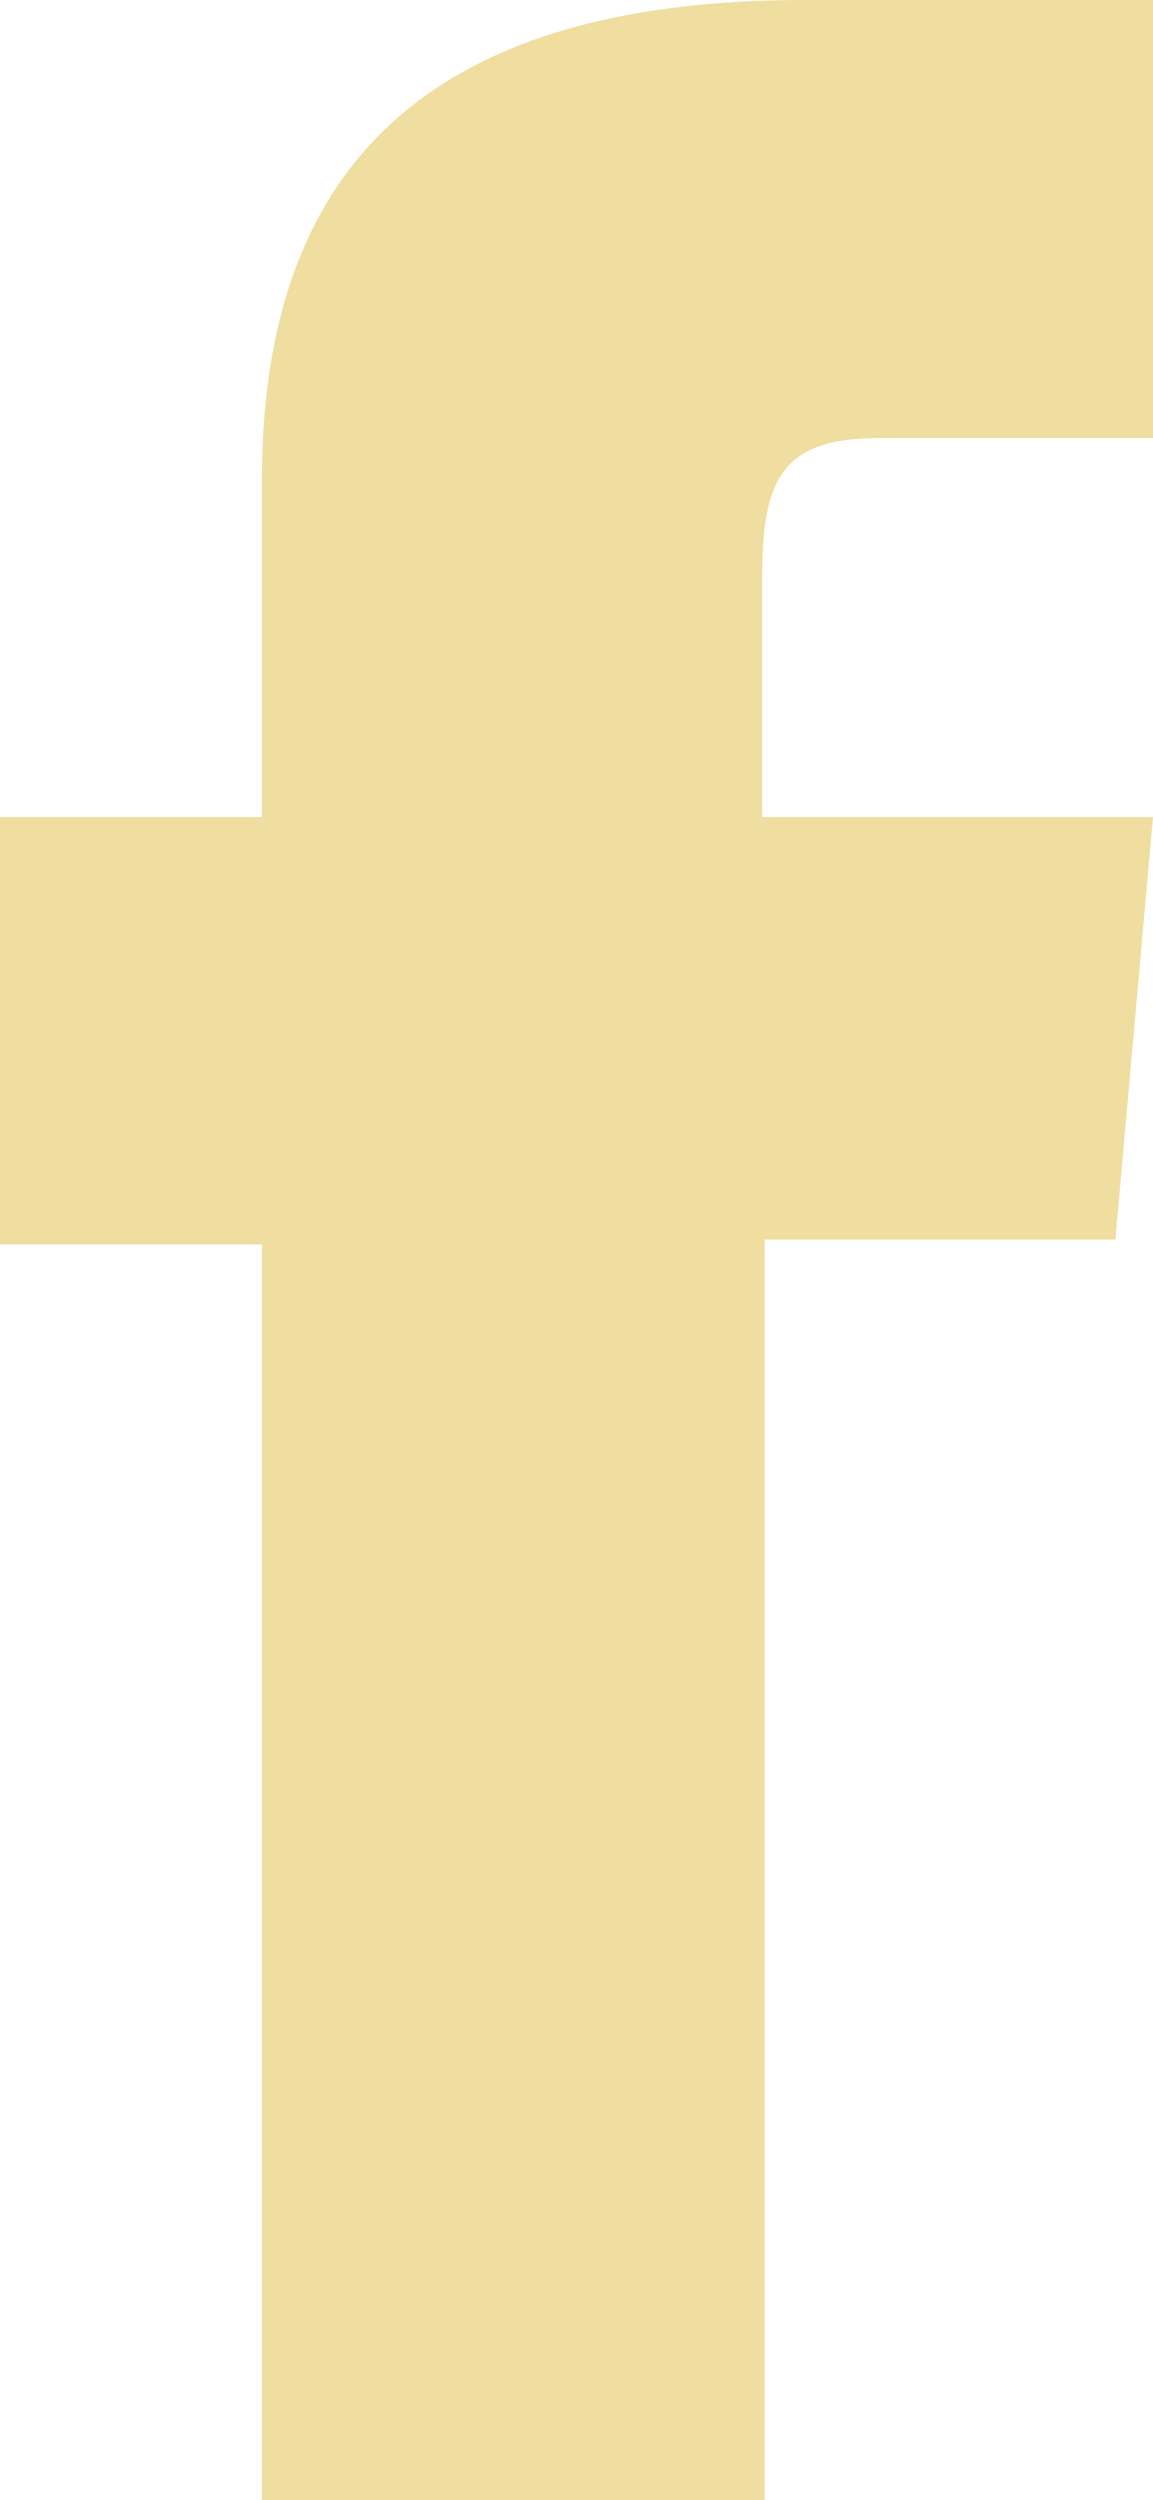<svg xmlns="http://www.w3.org/2000/svg" viewBox="0 0 23.6 51.13"><defs><style>.cls-1{fill:#efdea0;}</style></defs><g id="Layer_2" data-name="Layer 2"><g id="Layer_1-2" data-name="Layer 1"><path class="cls-1" d="M5.36,51.13H15.65V25.35h7.18l.77-8.64h-8V11.8c0-2,.41-2.84,2.38-2.84H23.6V0H16.47C8.81,0,5.36,3.37,5.36,9.83v6.88H0v8.74H5.36Z"></path></g></g></svg>